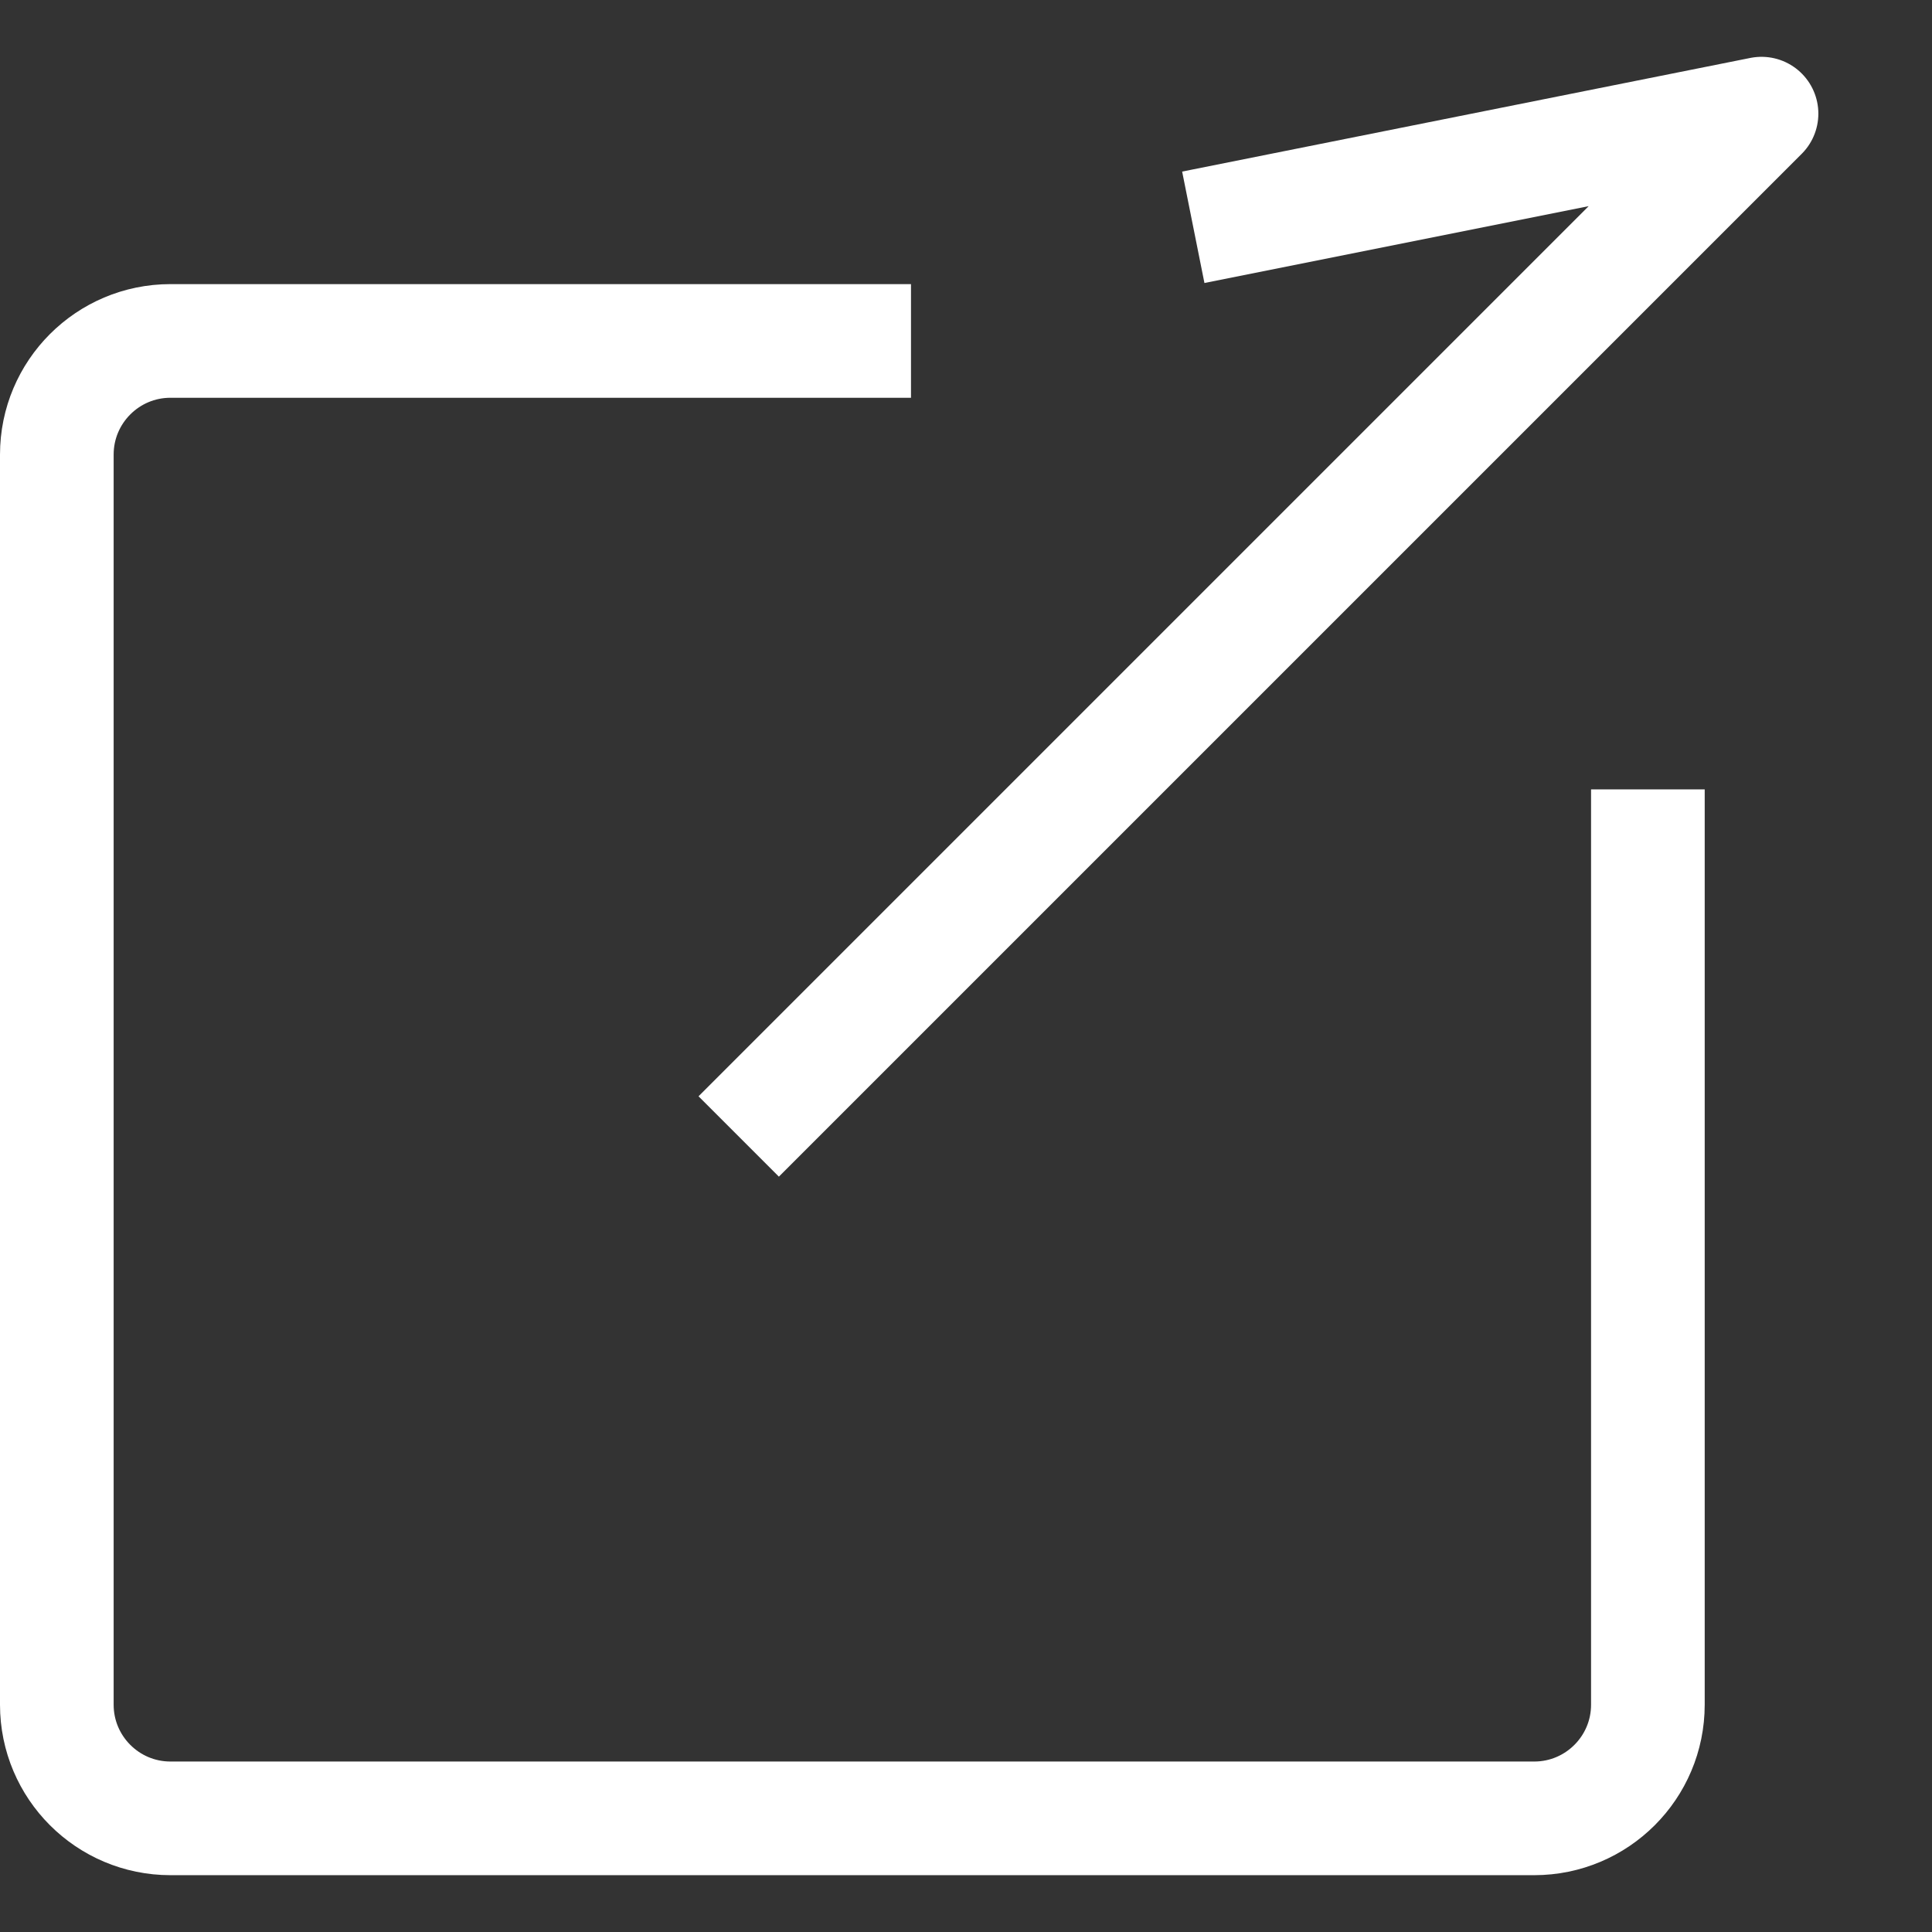 <svg width="17" height="17" viewBox="0 0 17 17" fill="none" xmlns="http://www.w3.org/2000/svg">
<rect x="0" y="0" width="17" height="17" fill="#333333" stroke="none"/>
<path d="M8.016 3H1.5C0.948 3 0.5 3.448 0.5 4V15C0.5 15.552 0.948 16 1.5 16H13.5C14.052 16 14.5 15.552 14.5 15V6.946" stroke="white"/>
<path d="M6.5 10L15.5 1L10.5 2" stroke="white" stroke-linejoin="round"/>
</svg>
